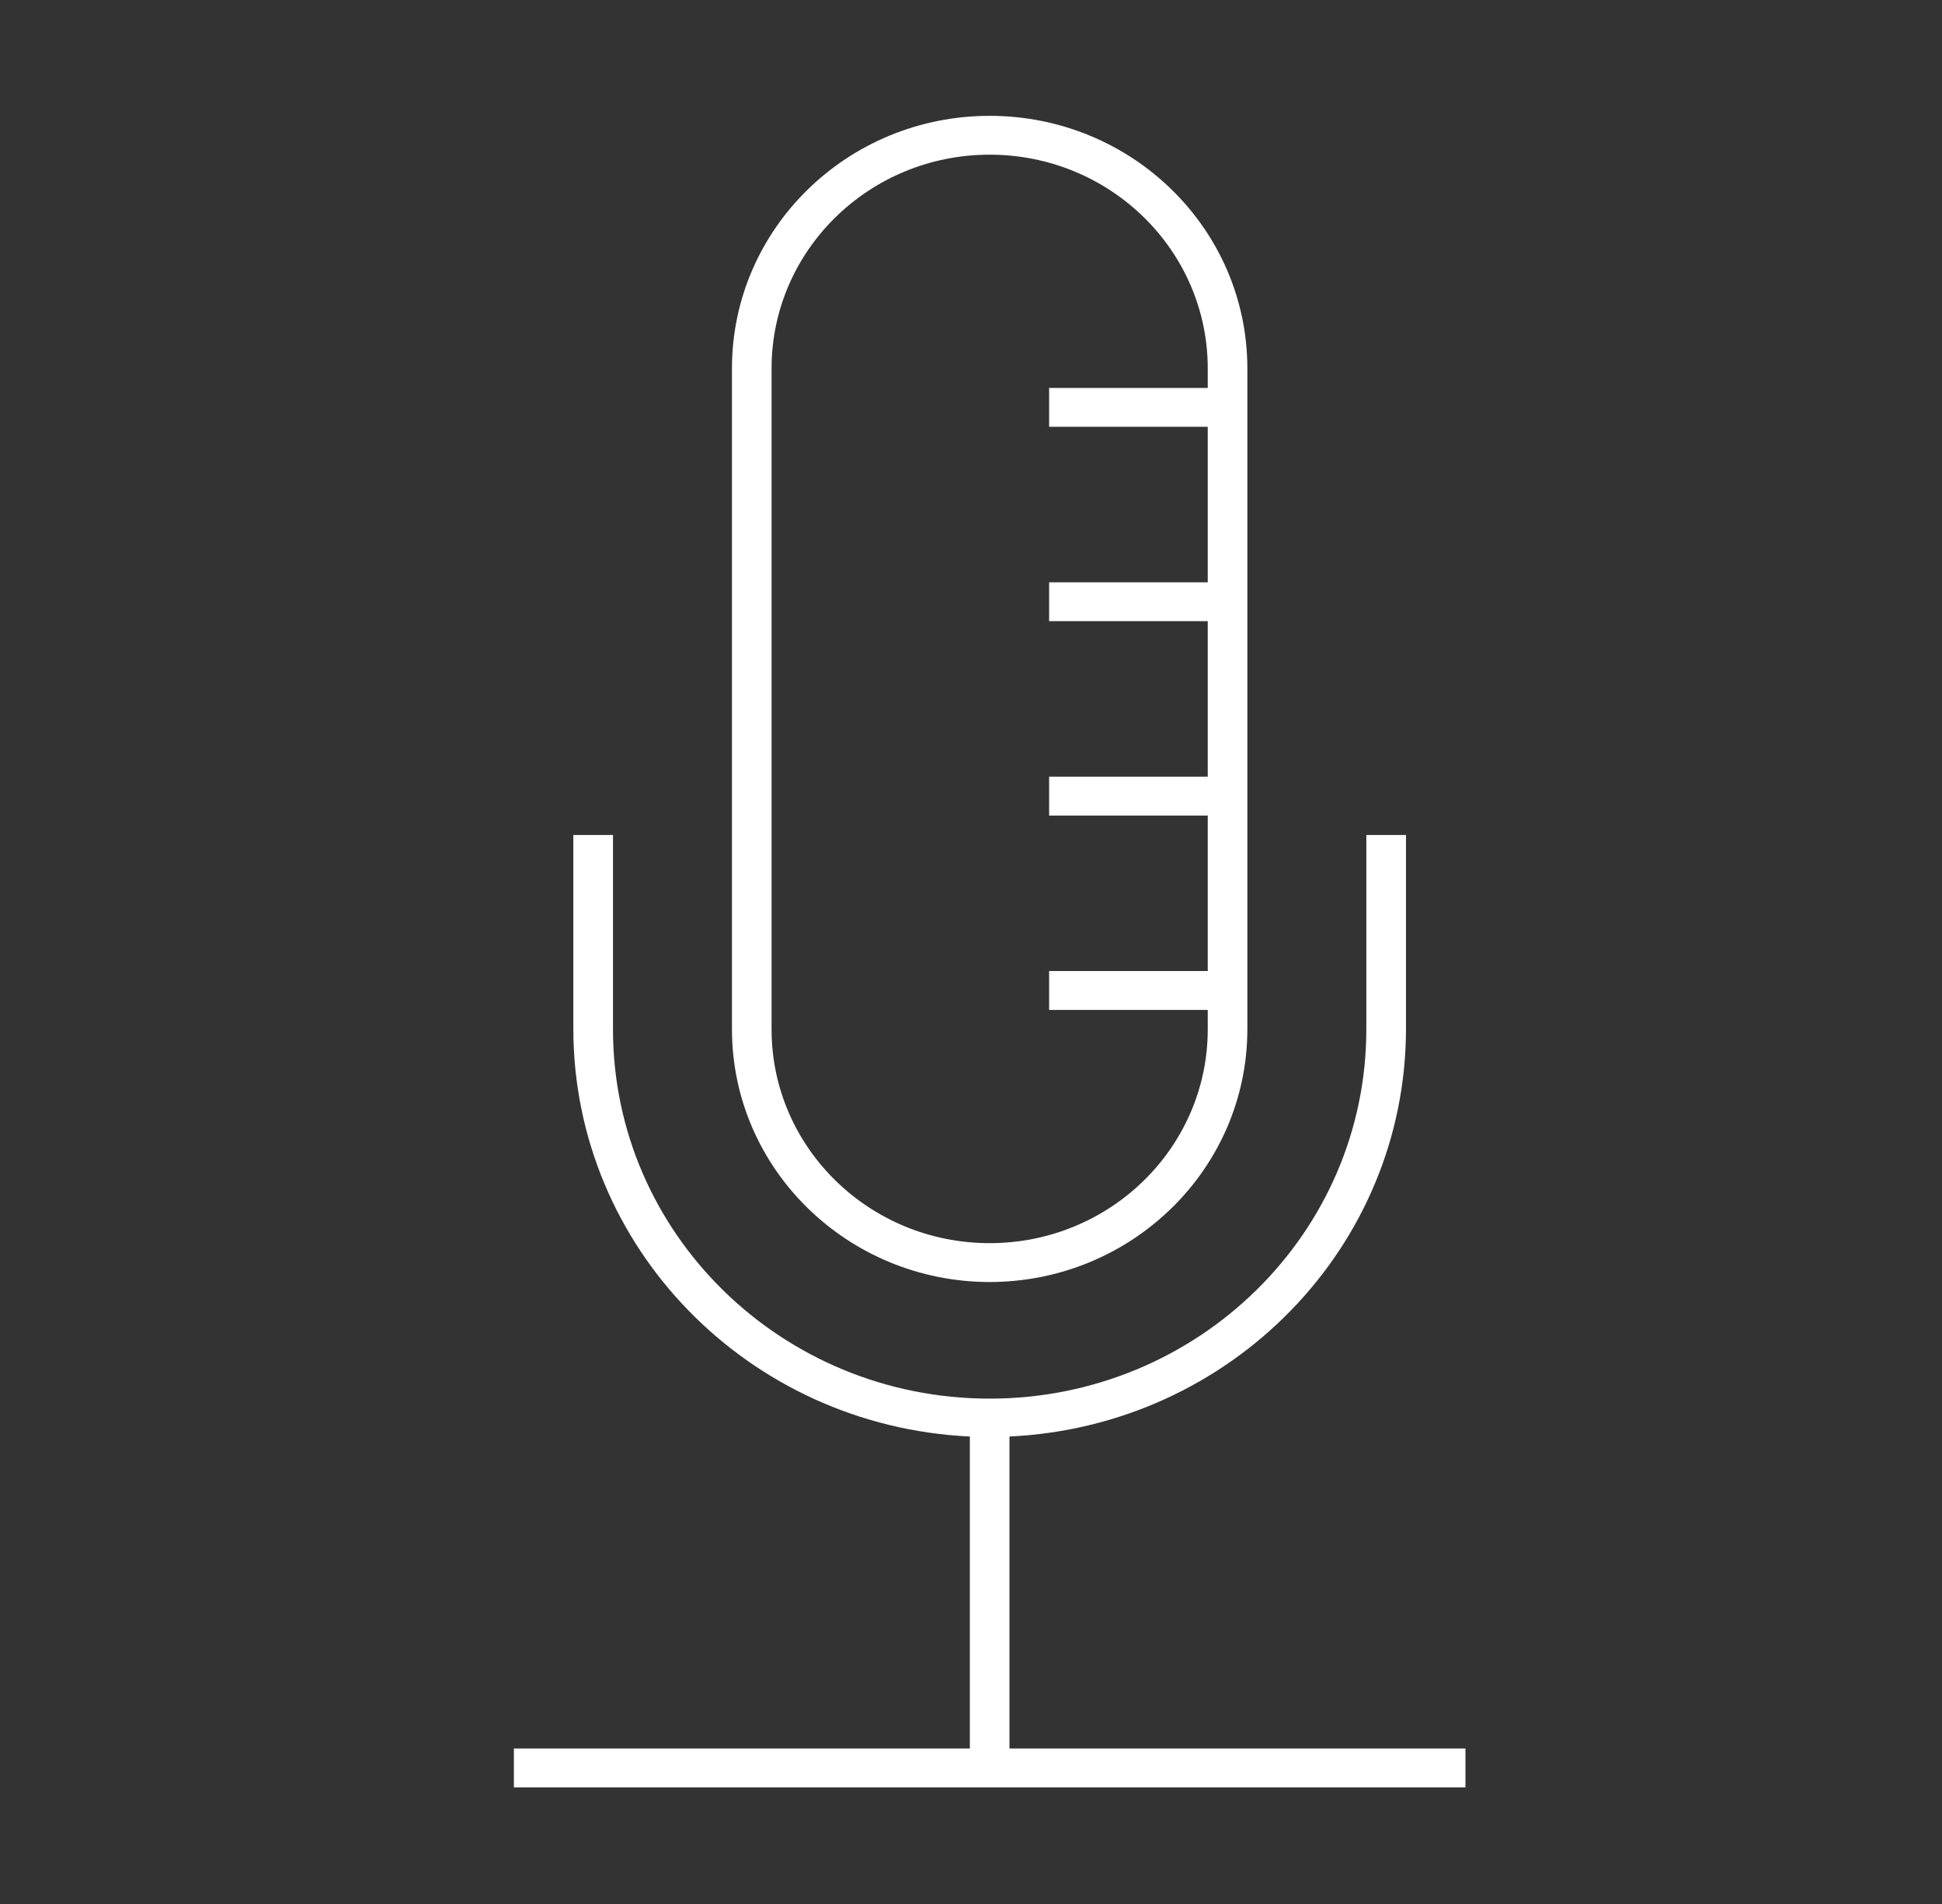 <svg width="51" height="50" xmlns="http://www.w3.org/2000/svg" xmlns:xlink="http://www.w3.org/1999/xlink" xml:space="preserve" overflow="hidden"><rect width="100%" height="100%" fill="#333333" stroke="none"/><g transform="translate(-853 -280)"><g><g><g><g><path d="M24.5 32.667C28.163 32.662 31.131 29.694 31.135 26.031L31.135 8.677C31.135 5.012 28.165 2.042 24.5 2.042 20.835 2.042 17.865 5.012 17.865 8.677L17.865 26.031C17.869 29.694 20.837 32.662 24.5 32.667ZM18.885 8.677C18.885 5.576 21.399 3.062 24.5 3.062 27.601 3.062 30.115 5.576 30.115 8.677L30.115 9.188 26.031 9.188 26.031 10.208 30.115 10.208 30.115 14.292 26.031 14.292 26.031 15.312 30.115 15.312 30.115 19.396 26.031 19.396 26.031 20.417 30.115 20.417 30.115 24.5 26.031 24.5 26.031 25.521 30.115 25.521 30.115 26.031C30.115 29.132 27.601 31.646 24.5 31.646 21.399 31.646 18.885 29.132 18.885 26.031Z" fill="#FFFFFF" fill-rule="nonzero" fill-opacity="1" transform="matrix(1.02 0 0 1 854 281)"/><path d="M25.01 44.917 25.01 36.724C30.719 36.45 35.209 31.746 35.219 26.031L35.219 20.927 34.198 20.927 34.198 26.031C34.198 31.387 29.856 35.729 24.5 35.729 19.144 35.729 14.802 31.387 14.802 26.031L14.802 20.927 13.781 20.927 13.781 26.031C13.791 31.746 18.281 36.45 23.99 36.724L23.99 44.917 12.25 44.917 12.25 45.938 36.75 45.938 36.75 44.917Z" fill="#FFFFFF" fill-rule="nonzero" fill-opacity="1" transform="matrix(1.02 0 0 1 854 281)"/></g></g></g></g></g></svg>